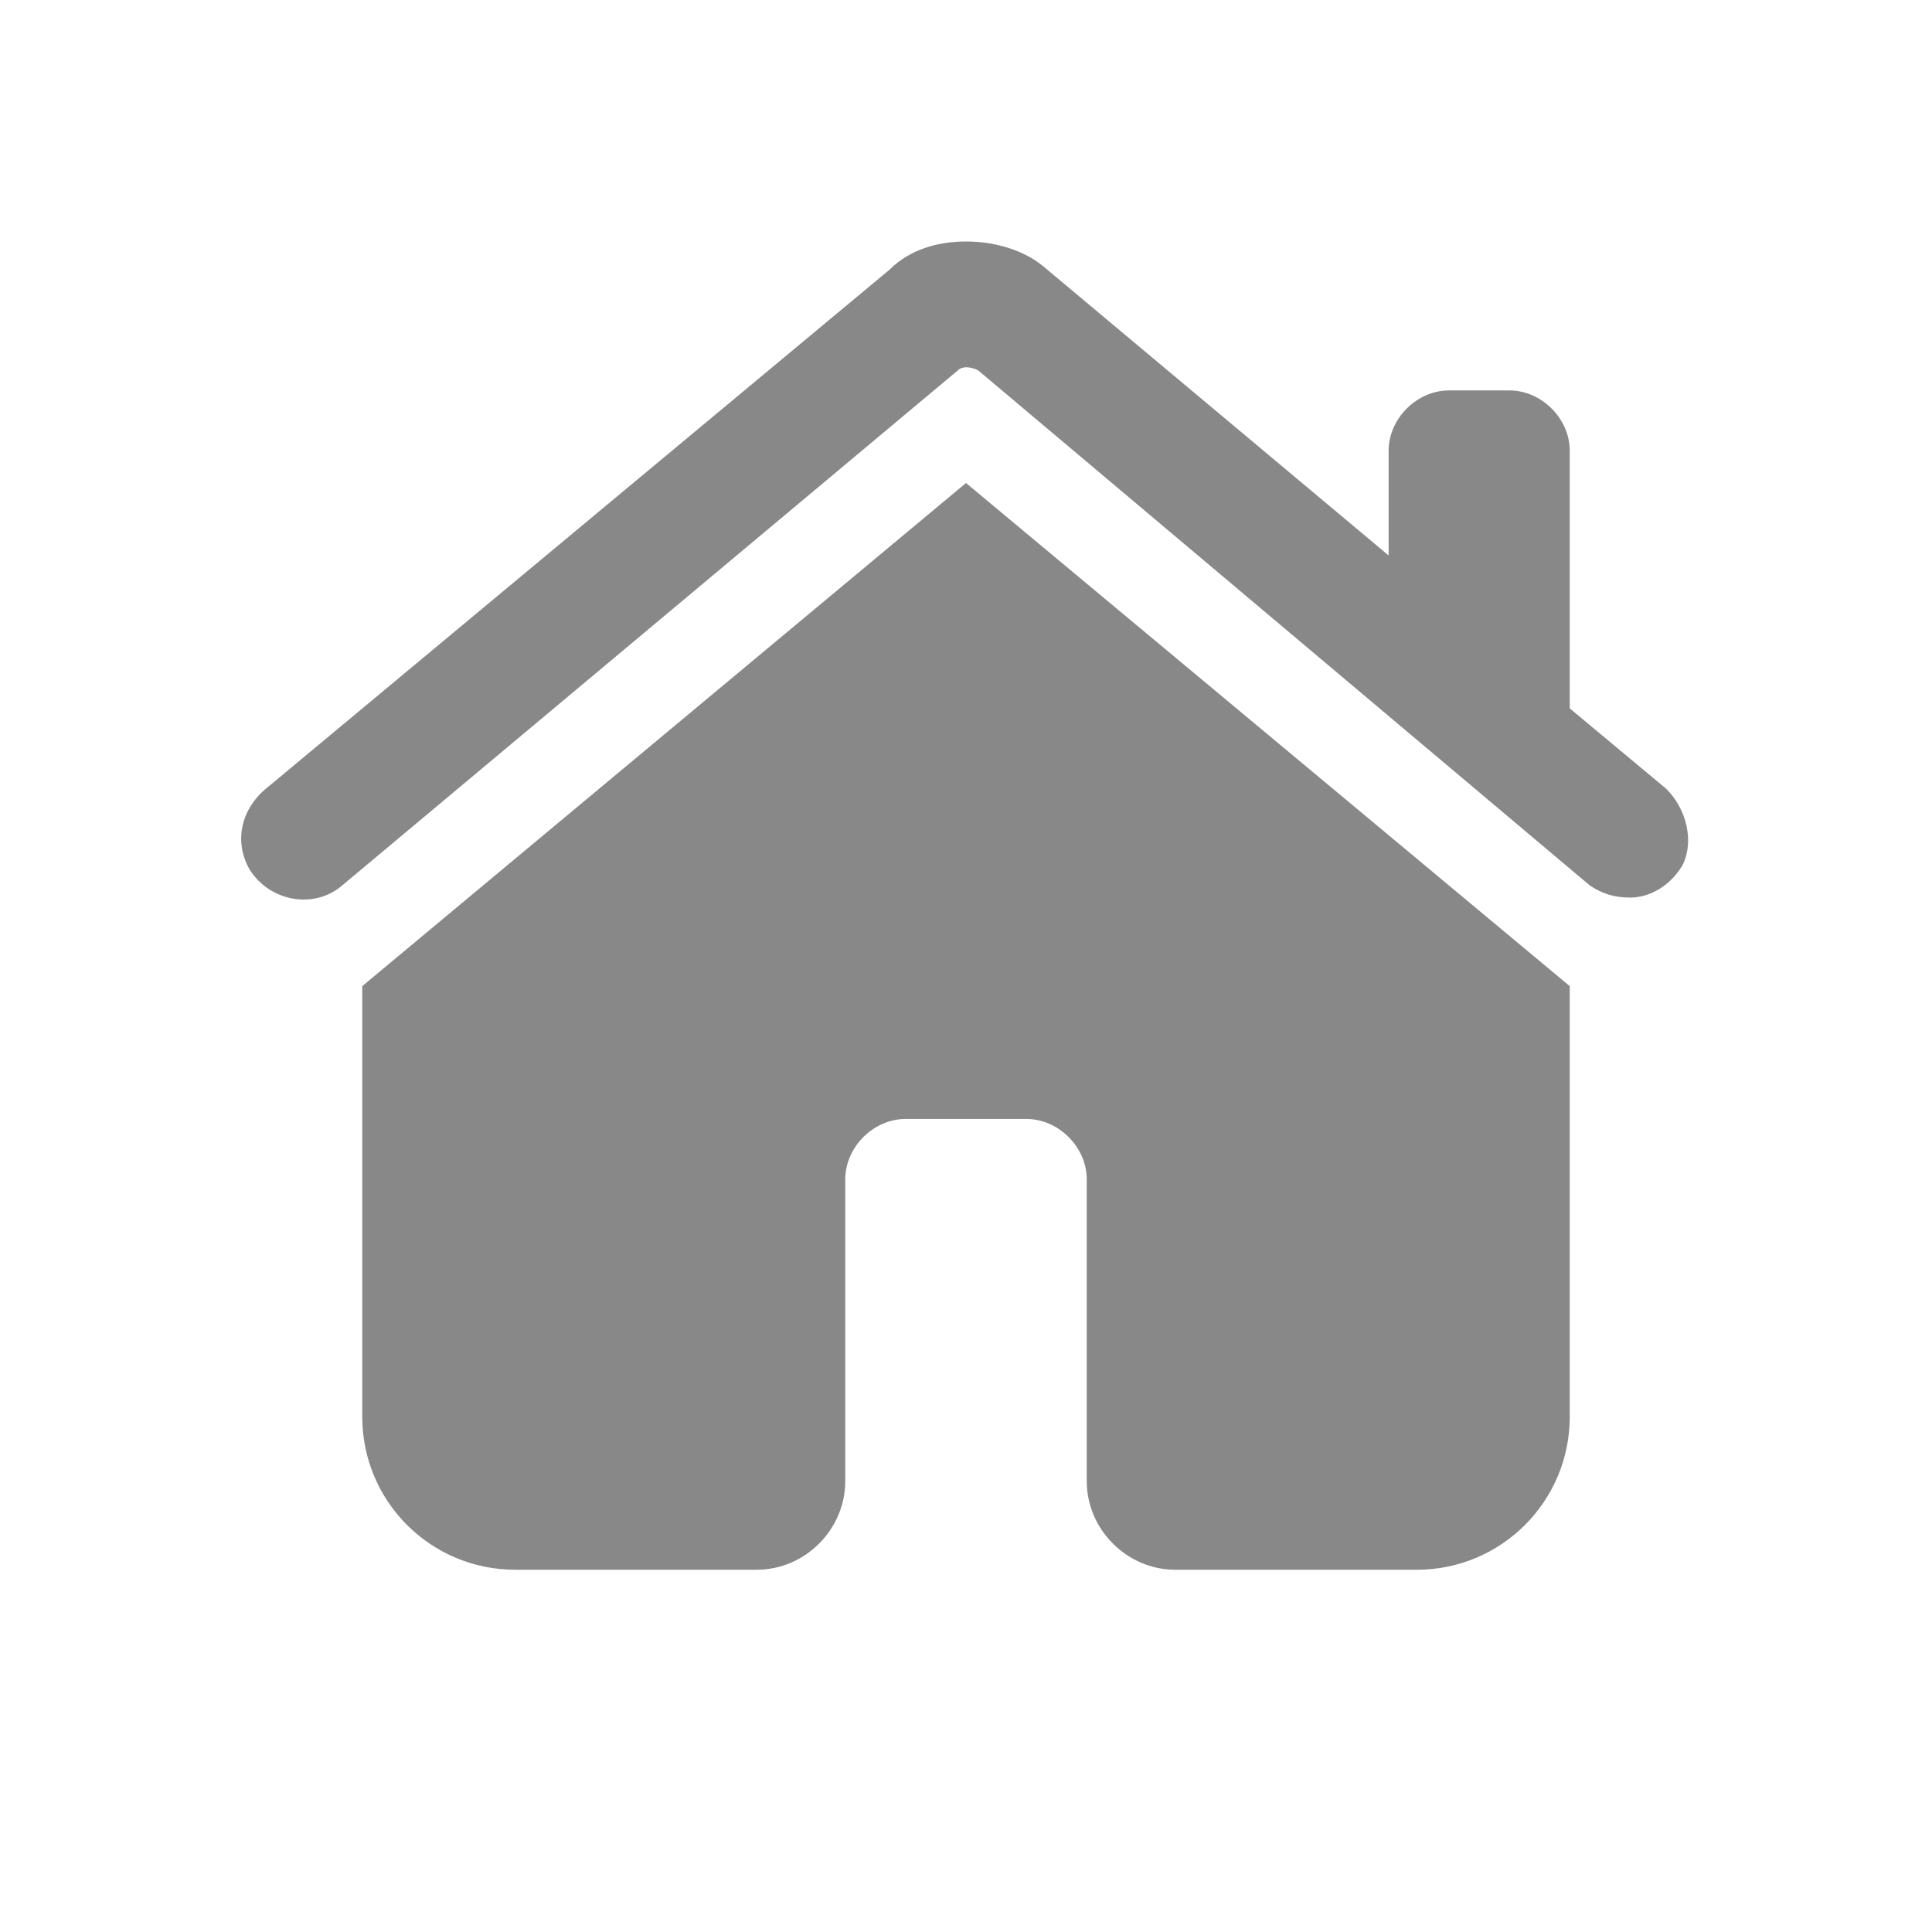 <?xml version="1.0" encoding="utf-8"?>
<!-- Generator: Adobe Illustrator 27.1.1, SVG Export Plug-In . SVG Version: 6.00 Build 0)  -->
<svg version="1.1" id="圖層_1" xmlns="http://www.w3.org/2000/svg" xmlns:xlink="http://www.w3.org/1999/xlink" x="0px" y="0px"
	 viewBox="0 0 48 48" style="enable-background:new 0 0 48 48;" xml:space="preserve">
<style type="text/css">
	.st0{fill:#888888;}
</style>
<path class="st0" d="M24,6c-0.7,0-1.4,0.2-1.9,0.7L6.6,19.6c-0.6,0.5-0.8,1.3-0.4,2c0.5,0.8,1.6,1,2.3,0.4L23.8,9.2
	c0.1-0.1,0.3-0.1,0.5,0L39.5,22c0.3,0.2,0.6,0.3,1,0.3c0.5,0,1-0.3,1.3-0.8c0.3-0.6,0.1-1.4-0.4-1.9l-2.4-2v-6.4
	c0-0.8-0.7-1.5-1.5-1.5H36c-0.8,0-1.5,0.7-1.5,1.5v2.6l-8.6-7.2C25.4,6.2,24.7,6,24,6z M24,12L9,24.5v10.7c0,2.1,1.7,3.8,3.8,3.8h6
	c1.2,0,2.2-1,2.2-2.2v-7.5c0-0.8,0.7-1.5,1.5-1.5h3c0.8,0,1.5,0.7,1.5,1.5v7.5c0,1.2,1,2.2,2.2,2.2h6c2.1,0,3.8-1.7,3.8-3.8V24.5
	L24,12z"/>
</svg>
